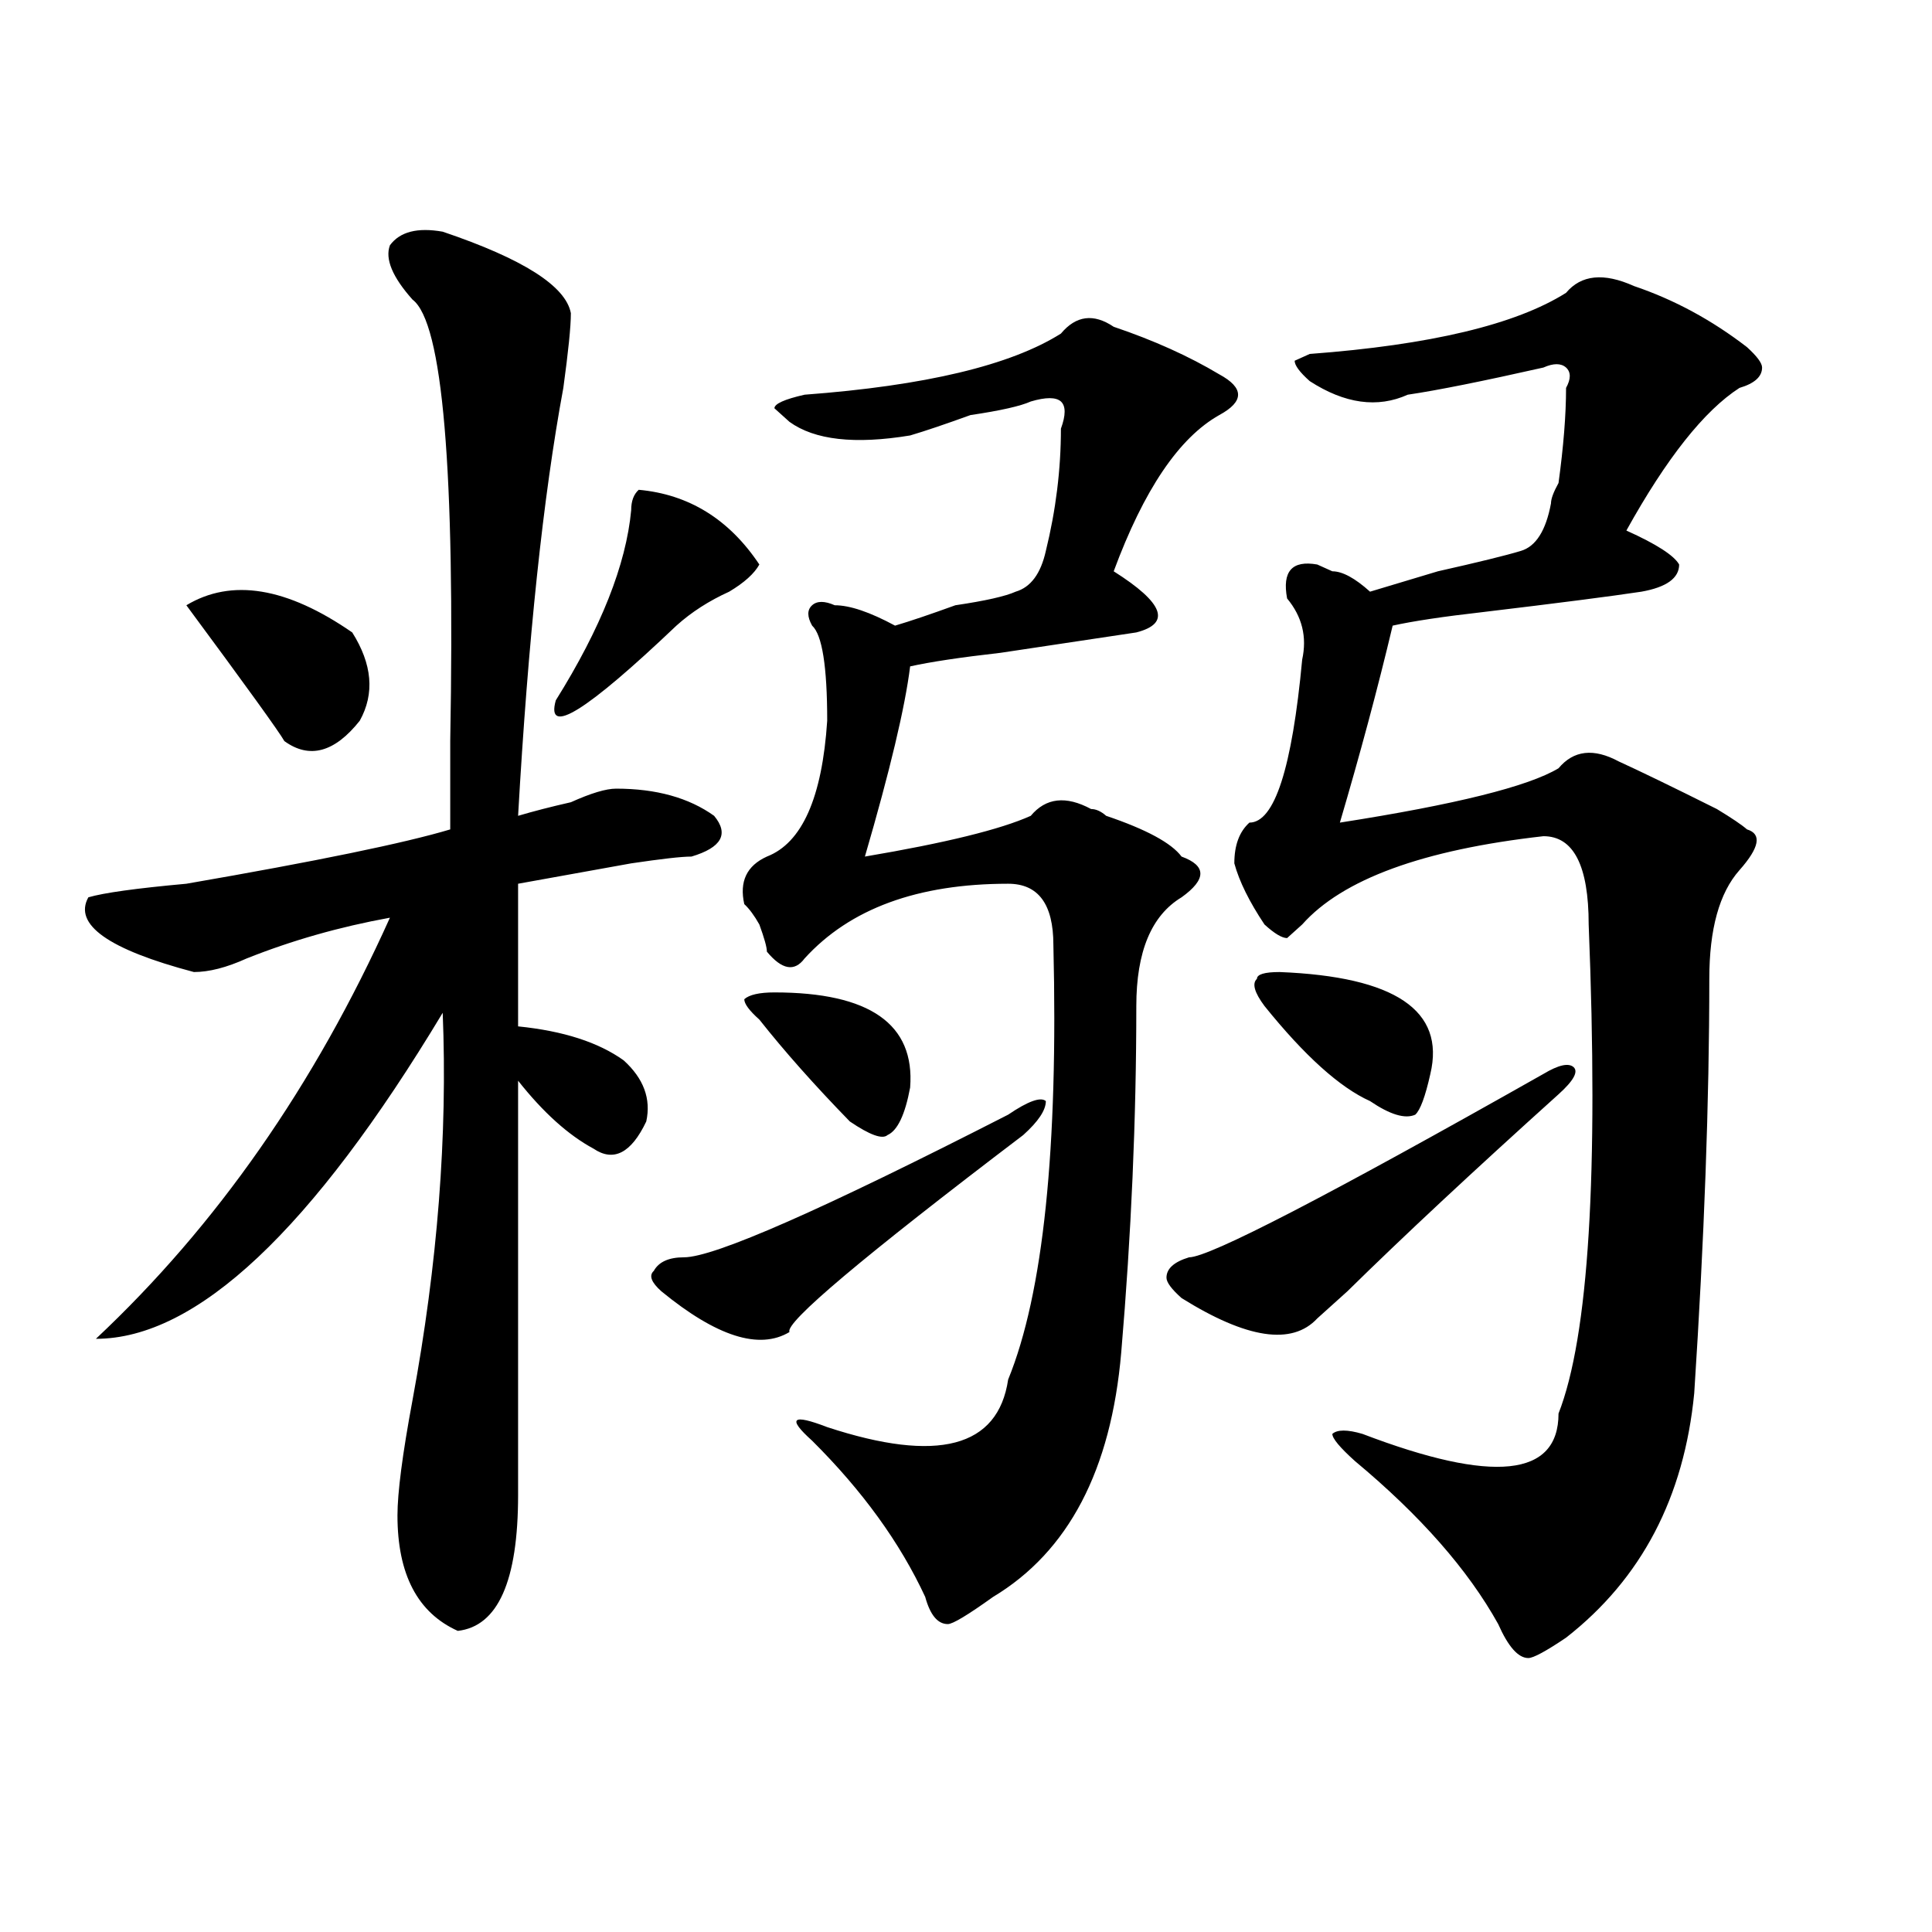 <?xml version="1.0" encoding="utf-8"?>
<!-- Generator: Adobe Illustrator 16.0.0, SVG Export Plug-In . SVG Version: 6.00 Build 0)  -->
<!DOCTYPE svg PUBLIC "-//W3C//DTD SVG 1.1//EN" "http://www.w3.org/Graphics/SVG/1.1/DTD/svg11.dtd">
<svg version="1.1" id="图层_1" xmlns="http://www.w3.org/2000/svg" xmlns:xlink="http://www.w3.org/1999/xlink" x="0px" y="0px"
	 width="1000px" height="1000px" viewBox="0 0 1000 1000" enable-background="new 0 0 1000 1000" xml:space="preserve">
<path d="M229.141,119.922c41.585,14.063,63.718,28.125,66.34,42.188c0,7.031-1.341,19.94-3.902,38.672
	c-10.427,56.25-18.231,130.078-23.414,221.484c7.805-2.307,16.89-4.669,27.316-7.031c10.366-4.669,18.171-7.031,23.414-7.031
	c20.792,0,37.682,4.725,50.73,14.063c7.805,9.394,3.902,16.425-11.707,21.094c-5.244,0-15.609,1.209-31.219,3.516
	c-26.036,4.725-45.548,8.24-58.535,10.547v73.828c23.414,2.362,41.585,8.24,54.633,17.578c10.365,9.394,14.268,19.94,11.707,31.641
	c-7.805,16.425-16.95,21.094-27.316,14.063c-13.048-7.031-26.036-18.731-39.023-35.156v214.453c0,44.494-10.427,67.95-31.219,70.313
	c-20.853-9.394-31.219-29.334-31.219-59.766c0-11.7,2.562-31.641,7.805-59.766c12.987-70.313,18.171-137.109,15.609-200.391
	c-67.681,112.5-127.497,168.75-179.508,168.75C112.07,634.412,162.801,561.737,201.824,475
	c-26.036,4.725-50.73,11.756-74.145,21.094c-10.427,4.725-19.512,7.031-27.316,7.031c-44.267-11.7-62.438-24.609-54.633-38.672
	c7.805-2.307,24.694-4.669,50.73-7.031c67.62-11.7,113.168-21.094,136.582-28.125c0-9.338,0-24.609,0-45.703
	c2.562-140.625-3.902-216.76-19.512-228.516c-10.427-11.7-14.329-21.094-11.707-28.125
	C207.007,119.922,216.093,117.615,229.141,119.922z M182.313,327.344c10.366,16.425,11.707,31.641,3.902,45.703
	c-13.048,16.425-26.036,19.94-39.023,10.547c-2.622-4.669-19.512-28.125-50.73-70.313
	C119.875,299.219,148.472,303.943,182.313,327.344z M330.602,253.516c25.975,2.362,46.828,15.271,62.438,38.672
	c-2.622,4.725-7.805,9.394-15.609,14.063c-10.427,4.725-19.512,10.547-27.316,17.578c-46.828,44.55-67.681,57.459-62.438,38.672
	c23.414-37.463,36.401-70.313,39.023-98.438C326.699,259.394,327.979,255.878,330.602,253.516z M529.621,587.5
	c-83.291,63.281-123.595,97.284-120.973,101.953c-15.609,9.394-37.743,2.362-66.34-21.094c-5.244-4.669-6.524-8.185-3.902-10.547
	c2.561-4.669,7.805-7.031,15.609-7.031c15.609,0,71.522-24.609,167.801-73.828c10.365-7.031,16.89-9.338,19.512-7.031
	C541.328,574.646,537.426,580.469,529.621,587.5z M549.133,172.656c7.805-9.338,16.89-10.547,27.316-3.516
	c20.792,7.031,39.023,15.271,54.633,24.609c12.987,7.031,12.987,14.063,0,21.094c-20.854,11.756-39.023,38.672-54.633,80.859
	c25.975,16.425,29.877,26.972,11.707,31.641c-15.609,2.362-39.023,5.878-70.242,10.547c-20.854,2.362-36.463,4.725-46.828,7.031
	c-2.622,21.094-10.427,53.943-23.414,98.438c41.584-7.031,70.242-14.063,85.852-21.094c7.805-9.338,18.17-10.547,31.219-3.516
	c2.561,0,5.183,1.209,7.805,3.516c20.792,7.031,33.779,14.063,39.023,21.094c12.987,4.725,12.987,11.756,0,21.094
	c-15.609,9.394-23.414,28.125-23.414,56.25c0,58.612-2.622,118.378-7.805,179.297c-5.244,60.975-27.316,103.106-66.34,126.563
	c-13.049,9.338-20.854,14.063-23.414,14.063c-5.244,0-9.146-4.725-11.707-14.063c-13.049-28.125-32.561-55.041-58.535-80.859
	c-13.049-11.7-10.427-14.063,7.805-7.031c57.193,18.787,88.412,10.547,93.656-24.609c18.17-44.494,25.975-119.531,23.414-225
	c0-21.094-7.805-31.641-23.414-31.641c-46.828,0-81.949,12.909-105.363,38.672c-5.244,7.031-11.707,5.878-19.512-3.516
	c0-2.307-1.342-7.031-3.902-14.063c-2.622-4.669-5.244-8.185-7.805-10.547c-2.622-11.7,1.28-19.885,11.707-24.609
	c18.17-7.031,28.597-30.432,31.219-70.313c0-28.125-2.622-44.494-7.805-49.219c-2.622-4.669-2.622-8.185,0-10.547
	c2.561-2.307,6.463-2.307,11.707,0c7.805,0,18.17,3.516,31.219,10.547c7.805-2.307,18.17-5.822,31.219-10.547
	c15.609-2.307,25.975-4.669,31.219-7.031c7.805-2.307,12.987-9.338,15.609-21.094c5.183-21.094,7.805-42.188,7.805-63.281
	c2.561-7.031,2.561-11.7,0-14.063c-2.622-2.307-7.805-2.307-15.609,0c-5.244,2.362-15.609,4.725-31.219,7.031
	c-13.049,4.725-23.414,8.24-31.219,10.547c-28.658,4.725-49.45,2.362-62.438-7.031l-7.805-7.031c0-2.307,5.183-4.669,15.609-7.031
	C478.891,199.628,523.097,189.081,549.133,172.656z M393.039,527.734c-5.244-4.669-7.805-8.185-7.805-10.547
	c2.561-2.307,7.805-3.516,15.609-3.516c49.389,0,72.803,16.425,70.242,49.219c-2.622,14.063-6.524,22.303-11.707,24.609
	c-2.622,2.362-9.146,0-19.512-7.031C421.636,561.737,406.026,544.159,393.039,527.734z M806.688,566.406
	c-44.268,39.881-80.669,73.828-109.266,101.953c-7.805,7.031-13.049,11.756-15.609,14.063
	c-13.049,14.063-36.463,10.547-70.242-10.547c-5.244-4.669-7.805-8.185-7.805-10.547c0-4.669,3.902-8.185,11.707-10.547
	c10.365,0,71.522-31.641,183.41-94.922c7.805-4.669,12.987-5.822,15.609-3.516C817.053,554.706,814.492,559.375,806.688,566.406z
	 M810.59,151.563c7.805-9.338,19.512-10.547,35.121-3.516c20.792,7.031,40.304,17.578,58.535,31.641
	c5.183,4.725,7.805,8.24,7.805,10.547c0,4.725-3.902,8.24-11.707,10.547c-18.231,11.756-37.743,36.365-58.535,73.828
	c15.609,7.031,24.694,12.909,27.316,17.578c0,7.031-6.524,11.756-19.512,14.063c-15.609,2.362-42.926,5.878-81.949,10.547
	c-20.854,2.362-36.463,4.725-46.828,7.031c-7.805,32.85-16.951,66.797-27.316,101.953c59.815-9.338,97.559-18.731,113.168-28.125
	c7.805-9.338,18.17-10.547,31.219-3.516c10.365,4.725,27.316,12.909,50.73,24.609c7.805,4.725,12.987,8.24,15.609,10.547
	c7.805,2.362,6.463,9.394-3.902,21.094c-10.427,11.756-15.609,30.487-15.609,56.25c0,63.281-2.622,134.803-7.805,214.453
	c-5.244,53.943-27.316,96.075-66.34,126.563c-10.427,7.031-16.951,10.547-19.512,10.547c-5.244,0-10.427-5.878-15.609-17.578
	c-15.609-28.125-40.365-56.25-74.145-84.375c-7.805-7.031-11.707-11.7-11.707-14.063c2.561-2.307,7.805-2.307,15.609,0
	c67.62,25.818,101.461,22.303,101.461-10.547c15.609-39.825,20.792-124.2,15.609-253.125c0-30.432-7.805-45.703-23.414-45.703
	c-62.438,7.031-104.083,22.303-124.875,45.703l-7.805,7.031c-2.622,0-6.524-2.307-11.707-7.031
	c-7.805-11.7-13.049-22.247-15.609-31.641c0-9.338,2.561-16.369,7.805-21.094c12.987,0,22.072-28.125,27.316-84.375
	c2.561-11.7,0-22.247-7.805-31.641c-2.622-14.063,2.561-19.885,15.609-17.578l7.805,3.516c5.183,0,11.707,3.516,19.512,10.547
	c7.805-2.307,19.512-5.822,35.121-10.547c20.792-4.669,35.121-8.185,42.926-10.547c7.805-2.307,12.987-10.547,15.609-24.609
	c0-2.307,1.28-5.822,3.902-10.547c2.561-18.731,3.902-35.156,3.902-49.219c2.561-4.669,2.561-8.185,0-10.547
	c-2.622-2.307-6.524-2.307-11.707,0c-31.219,7.031-54.633,11.756-70.242,14.063c-15.609,7.031-32.561,4.725-50.73-7.031
	c-5.244-4.669-7.805-8.185-7.805-10.547l7.805-3.516C740.348,178.534,784.554,167.987,810.59,151.563z M654.496,520.703
	c-5.244-7.031-6.524-11.7-3.902-14.063c0-2.307,3.902-3.516,11.707-3.516c59.815,2.362,85.852,19.94,78.047,52.734
	c-2.622,11.756-5.244,18.787-7.805,21.094c-5.244,2.362-13.049,0-23.414-7.031C693.52,562.891,675.288,546.521,654.496,520.703z"/>
</svg>
